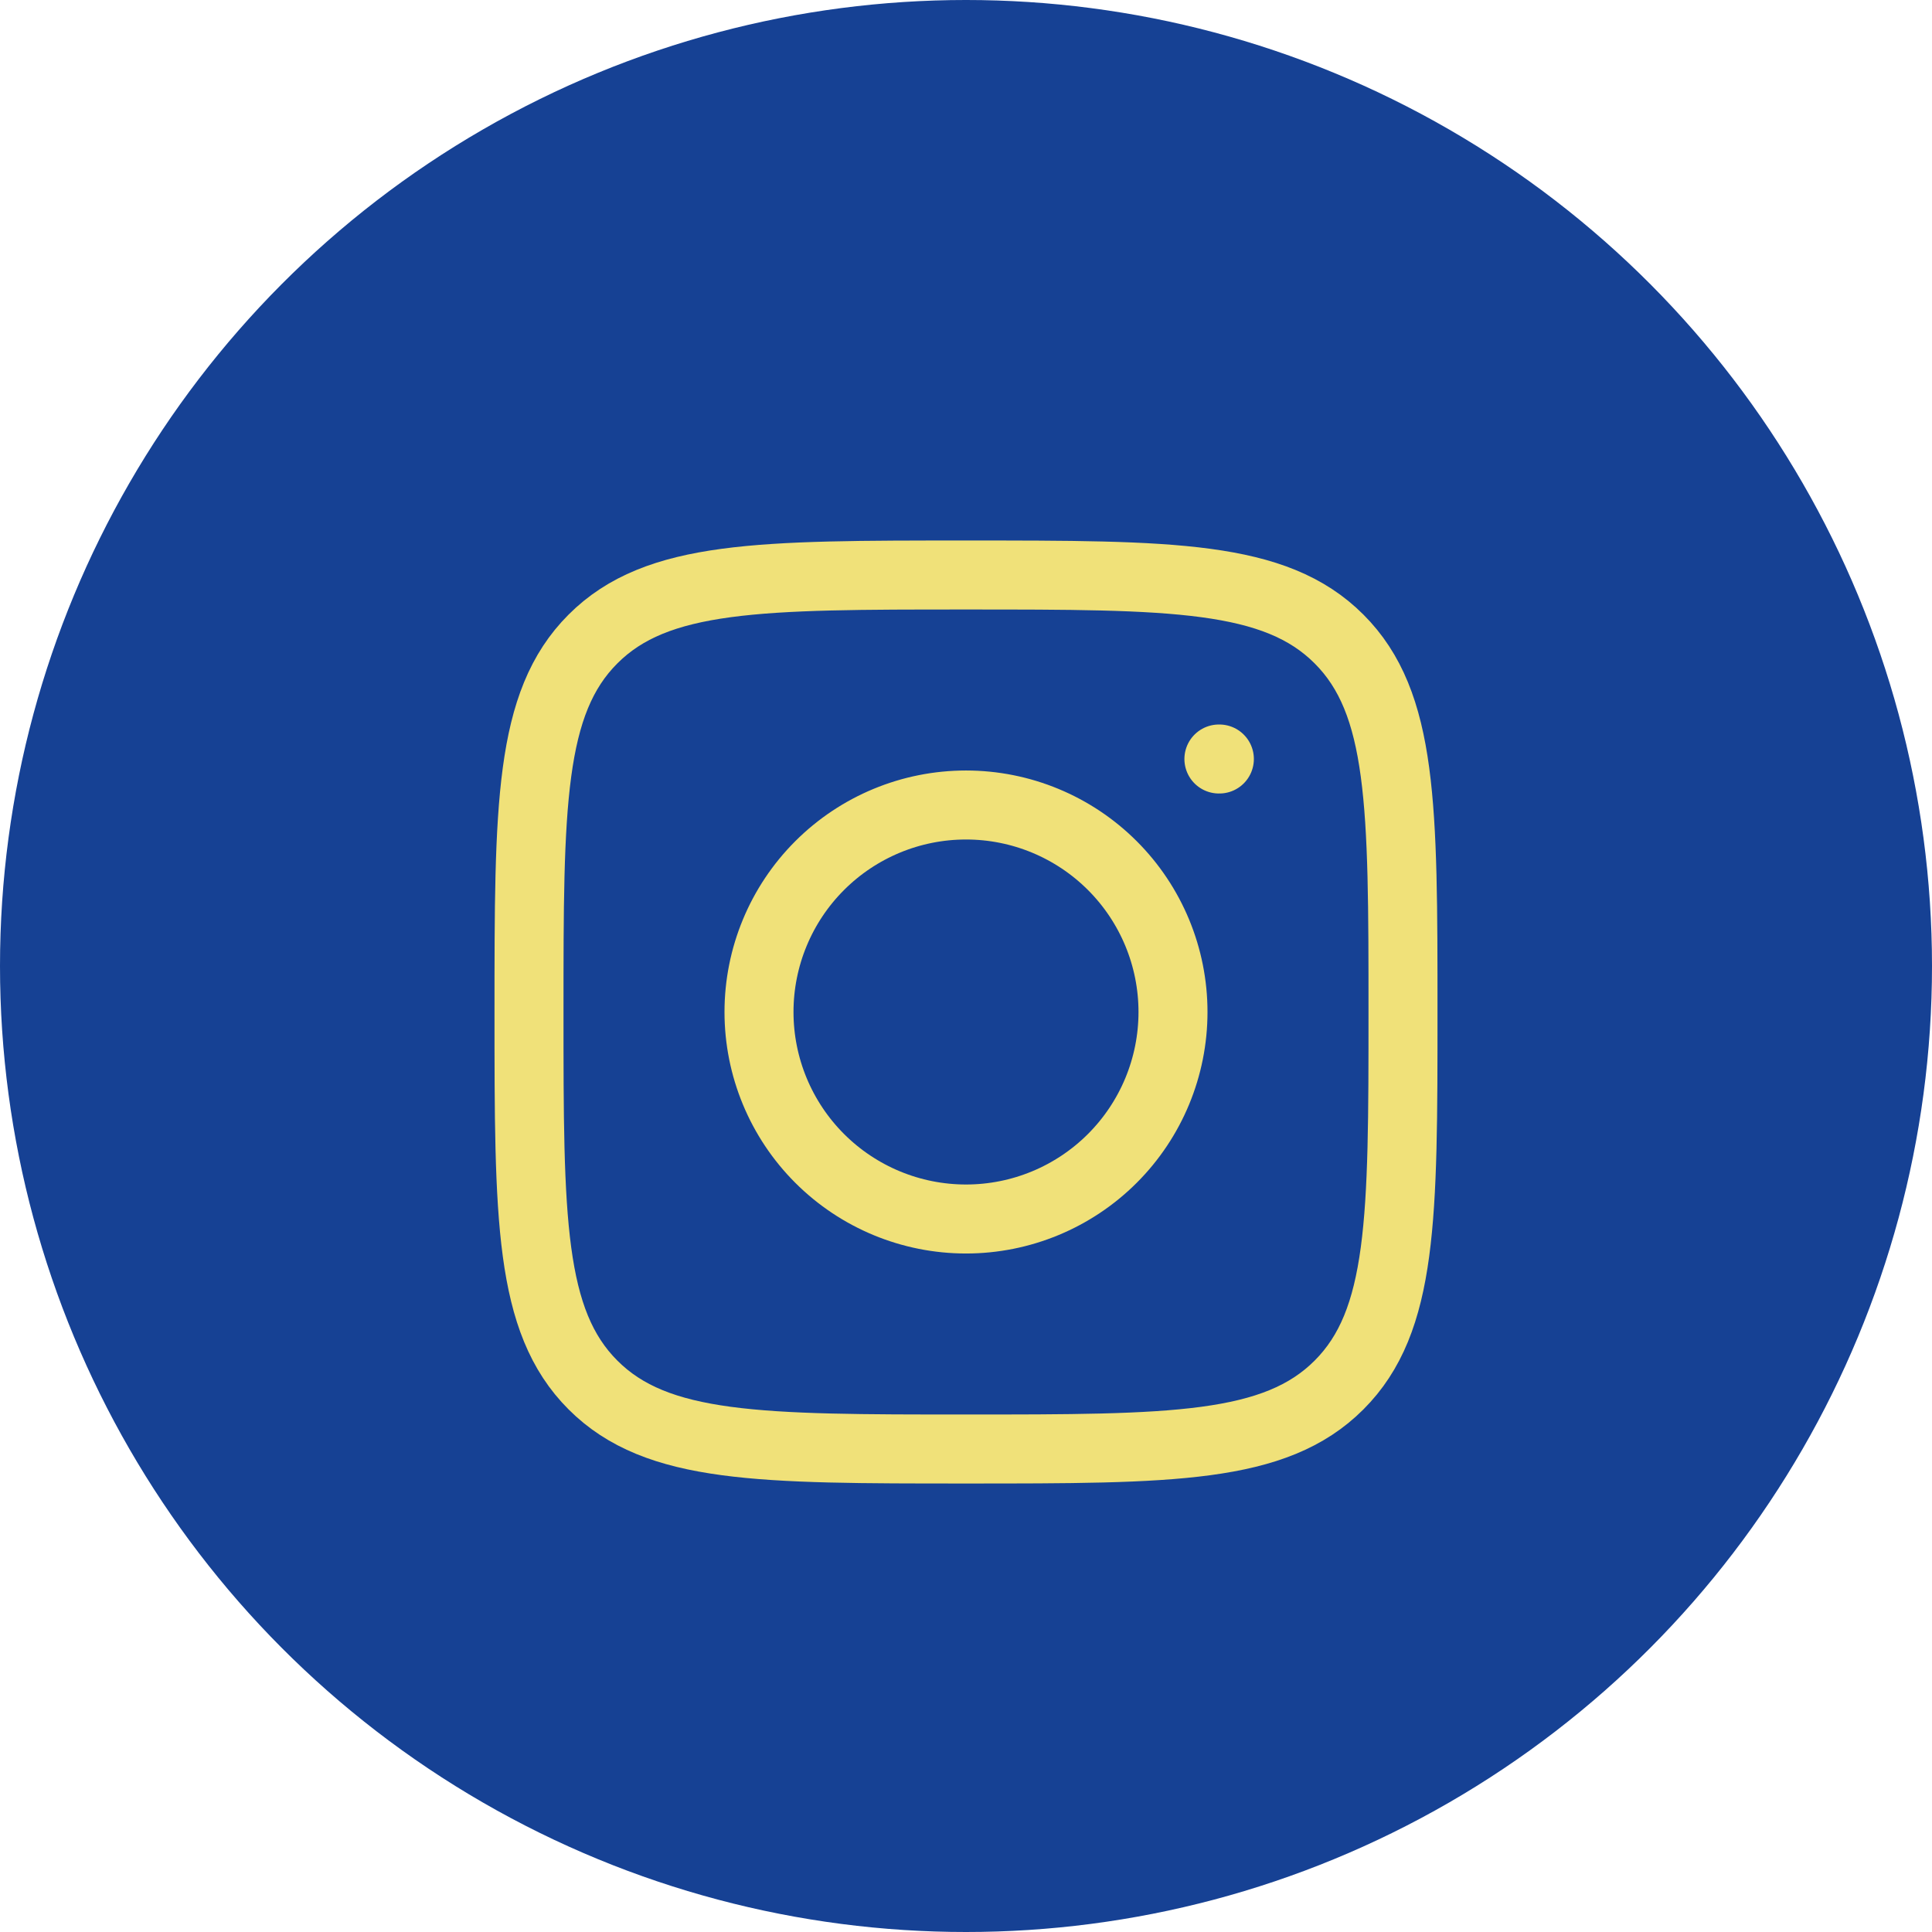 <svg width="42" height="42" viewBox="0 0 42 42" fill="none" xmlns="http://www.w3.org/2000/svg">
<circle cx="21" cy="21" r="21" fill="#164194"/>
<path d="M11.5 22C11.5 17.522 11.5 15.282 12.891 13.891C14.282 12.5 16.521 12.5 21 12.5C25.478 12.5 27.718 12.5 29.109 13.891C30.5 15.282 30.5 17.521 30.5 22C30.5 26.478 30.5 28.718 29.109 30.109C27.718 31.5 25.479 31.5 21 31.5C16.522 31.5 14.282 31.5 12.891 30.109C11.5 28.718 11.5 26.479 11.5 22Z" stroke="#F0E179" stroke-width="1.5" stroke-linecap="round" stroke-linejoin="round"/>
<path d="M26.508 16.5H26.498M25.5 22C25.5 23.194 25.026 24.338 24.182 25.182C23.338 26.026 22.194 26.5 21 26.5C19.806 26.5 18.662 26.026 17.818 25.182C16.974 24.338 16.5 23.194 16.5 22C16.5 20.806 16.974 19.662 17.818 18.818C18.662 17.974 19.806 17.5 21 17.5C22.194 17.5 23.338 17.974 24.182 18.818C25.026 19.662 25.5 20.806 25.5 22Z" stroke="#F0E179" stroke-width="1.5" stroke-linecap="round" stroke-linejoin="round"/>
</svg>
